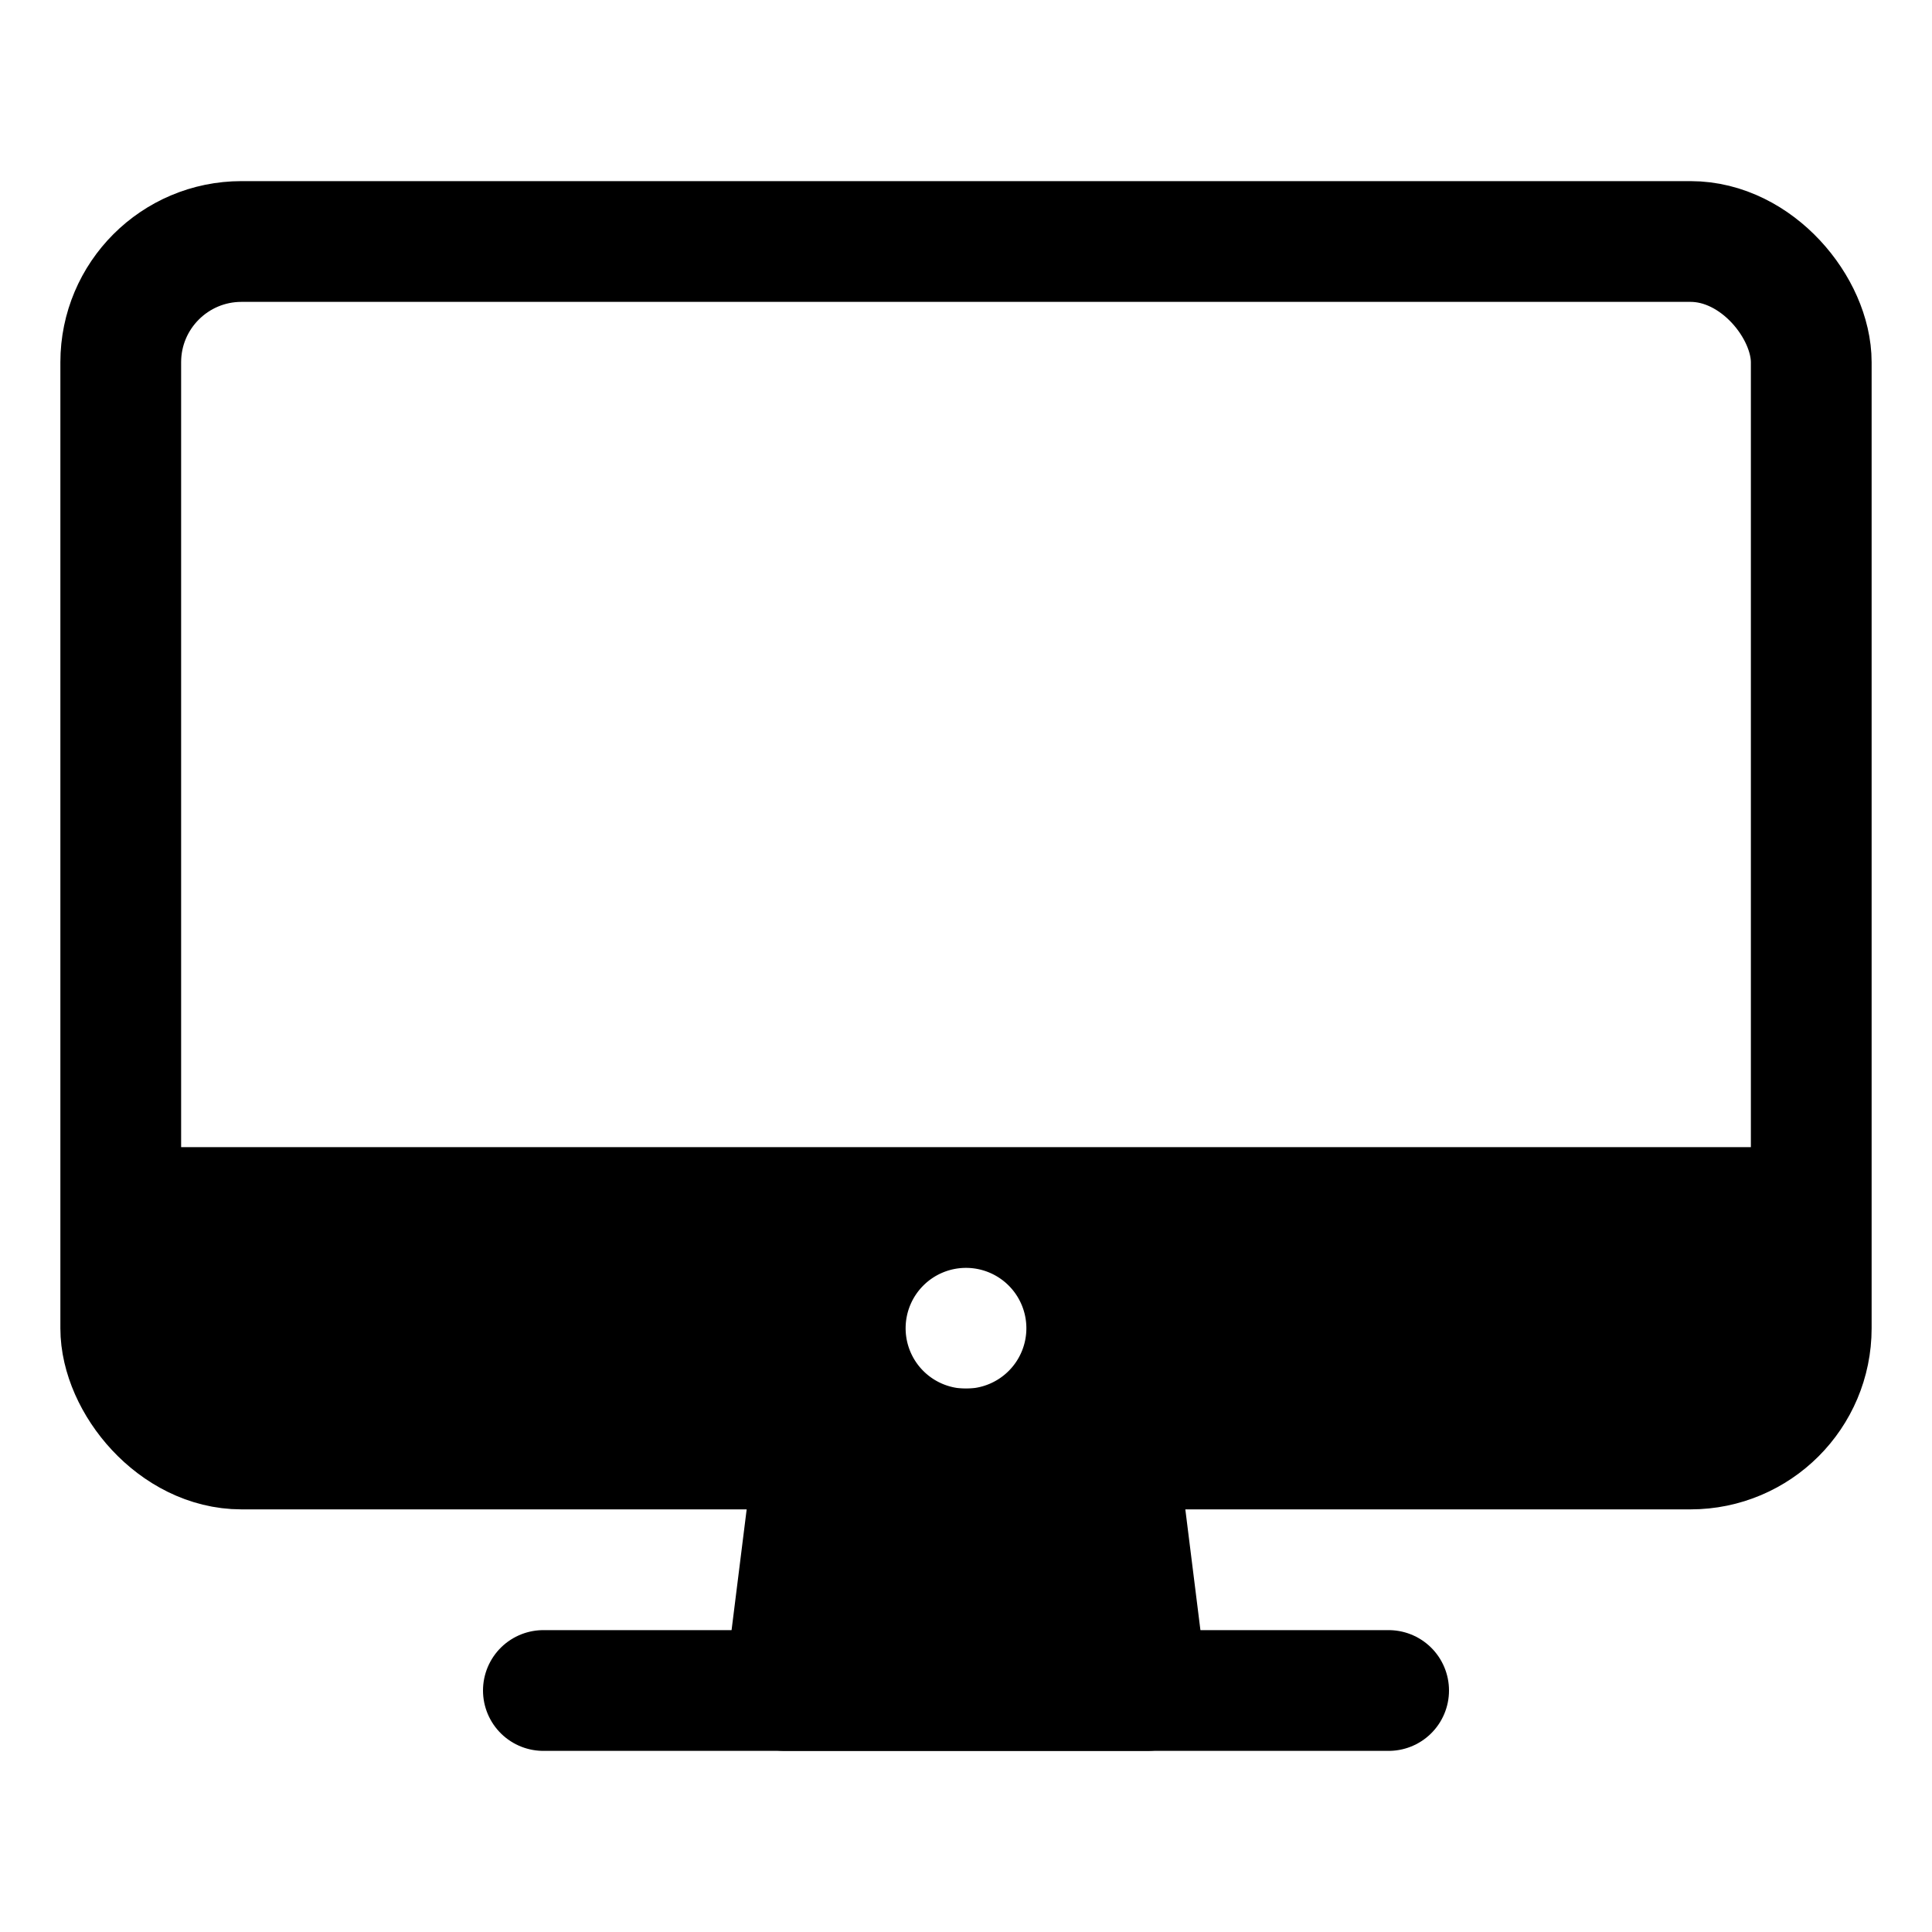 <svg xmlns="http://www.w3.org/2000/svg" width="512" height="512"><rect width="448" height="320" x="32" y="64" rx="32" ry="32" style="fill:none;stroke:#000;stroke-linejoin:round;stroke-width:32px"/><path d="m304 448-8-64h-80l-8 64h96z" style="stroke:#000;stroke-linecap:round;stroke-linejoin:round;stroke-width:32px"/><path d="M368 448H144" style="fill:none;stroke:#000;stroke-linecap:round;stroke-linejoin:round;stroke-width:32px"/><path d="M32 304v48a32.09 32.09 0 0 0 32 32h384a32.09 32.09 0 0 0 32-32v-48Zm224 64a16 16 0 1 1 16-16 16 16 0 0 1-16 16Z"/></svg>